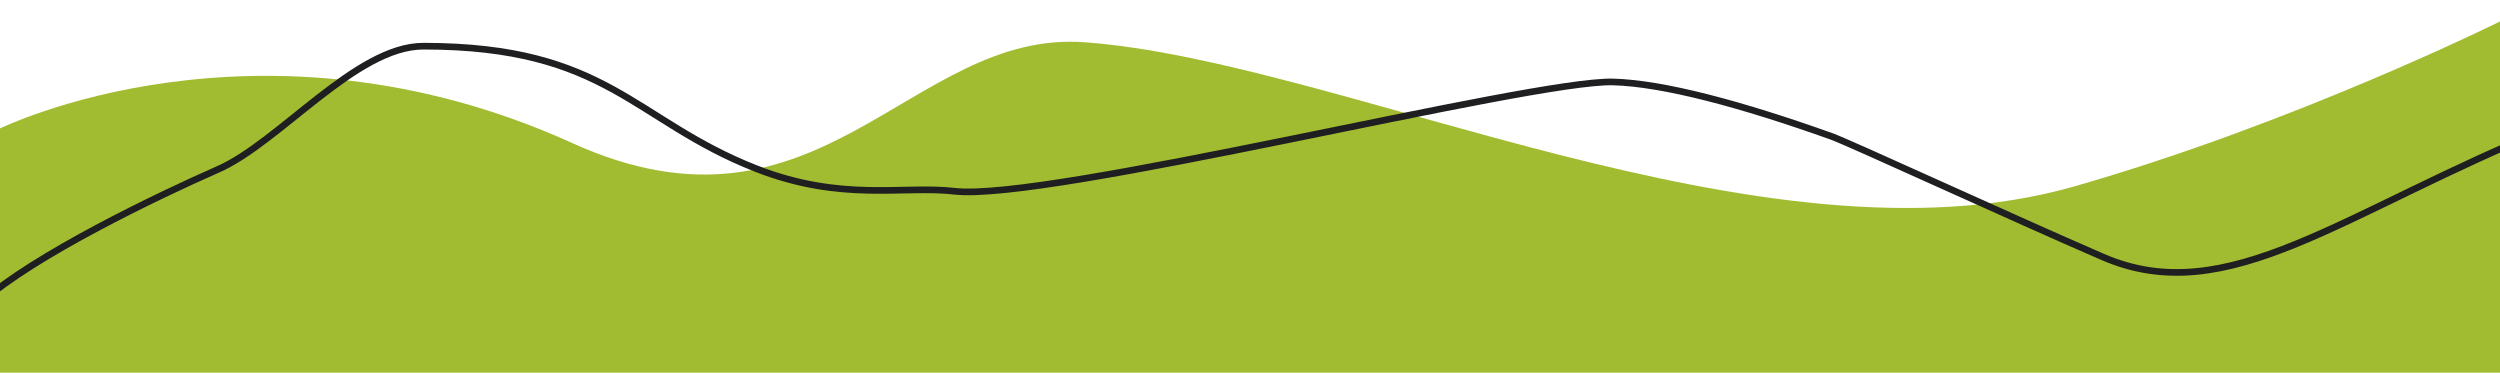 <?xml version="1.0" encoding="utf-8"?>
<!-- Generator: Adobe Illustrator 22.1.0, SVG Export Plug-In . SVG Version: 6.00 Build 0)  -->
<svg version="1.1" id="Livello_1" xmlns="http://www.w3.org/2000/svg" xmlns:xlink="http://www.w3.org/1999/xlink" x="0px" y="0px"
	 viewBox="0 0 384.4 57.3" style="enable-background:new 0 0 384.4 57.3;" xml:space="preserve">
<style type="text/css">
	.st0{clip-path:url(#SVGID_2_);fill:#A1BC30;}
	.st1{clip-path:url(#SVGID_2_);fill:none;stroke:#1F1E21;stroke-width:1.025;}
</style>
<g>
	<defs>
		<rect id="SVGID_1_" x="-3" y="3.3" width="396" height="208"/>
	</defs>
	<clipPath id="SVGID_2_">
		<use xlink:href="#SVGID_1_"  style="overflow:visible;"/>
	</clipPath>
	<path class="st0" d="M-0.1,19.8c0,0,39.8-19.7,88.1,2.2c38.1,17.3,52-17.5,78.8-15.5c39.5,2.9,104.2,35.8,152,22.2
		c34-9.7,65.6-25.4,65.6-25.4l0.3,208H-3V17"/>
	<path class="st1" d="M-2.9,46.5c8.2-7.3,27.2-16.4,36.3-20.4C42.9,22,54.7,7.1,65.1,7.1c28.3,0,32.3,11.4,51.1,18.8
		c13.2,5.2,22.7,2.6,30.5,3.5c14.2,1.7,88.5-17.1,101.3-16.8c7.7,0.2,19.7,3.4,33.7,8.4c3.2,1.2,27.5,12.4,41.6,18.5
		c19.3,8.4,36.9-7,69.6-20.2"/>
</g>
</svg>
